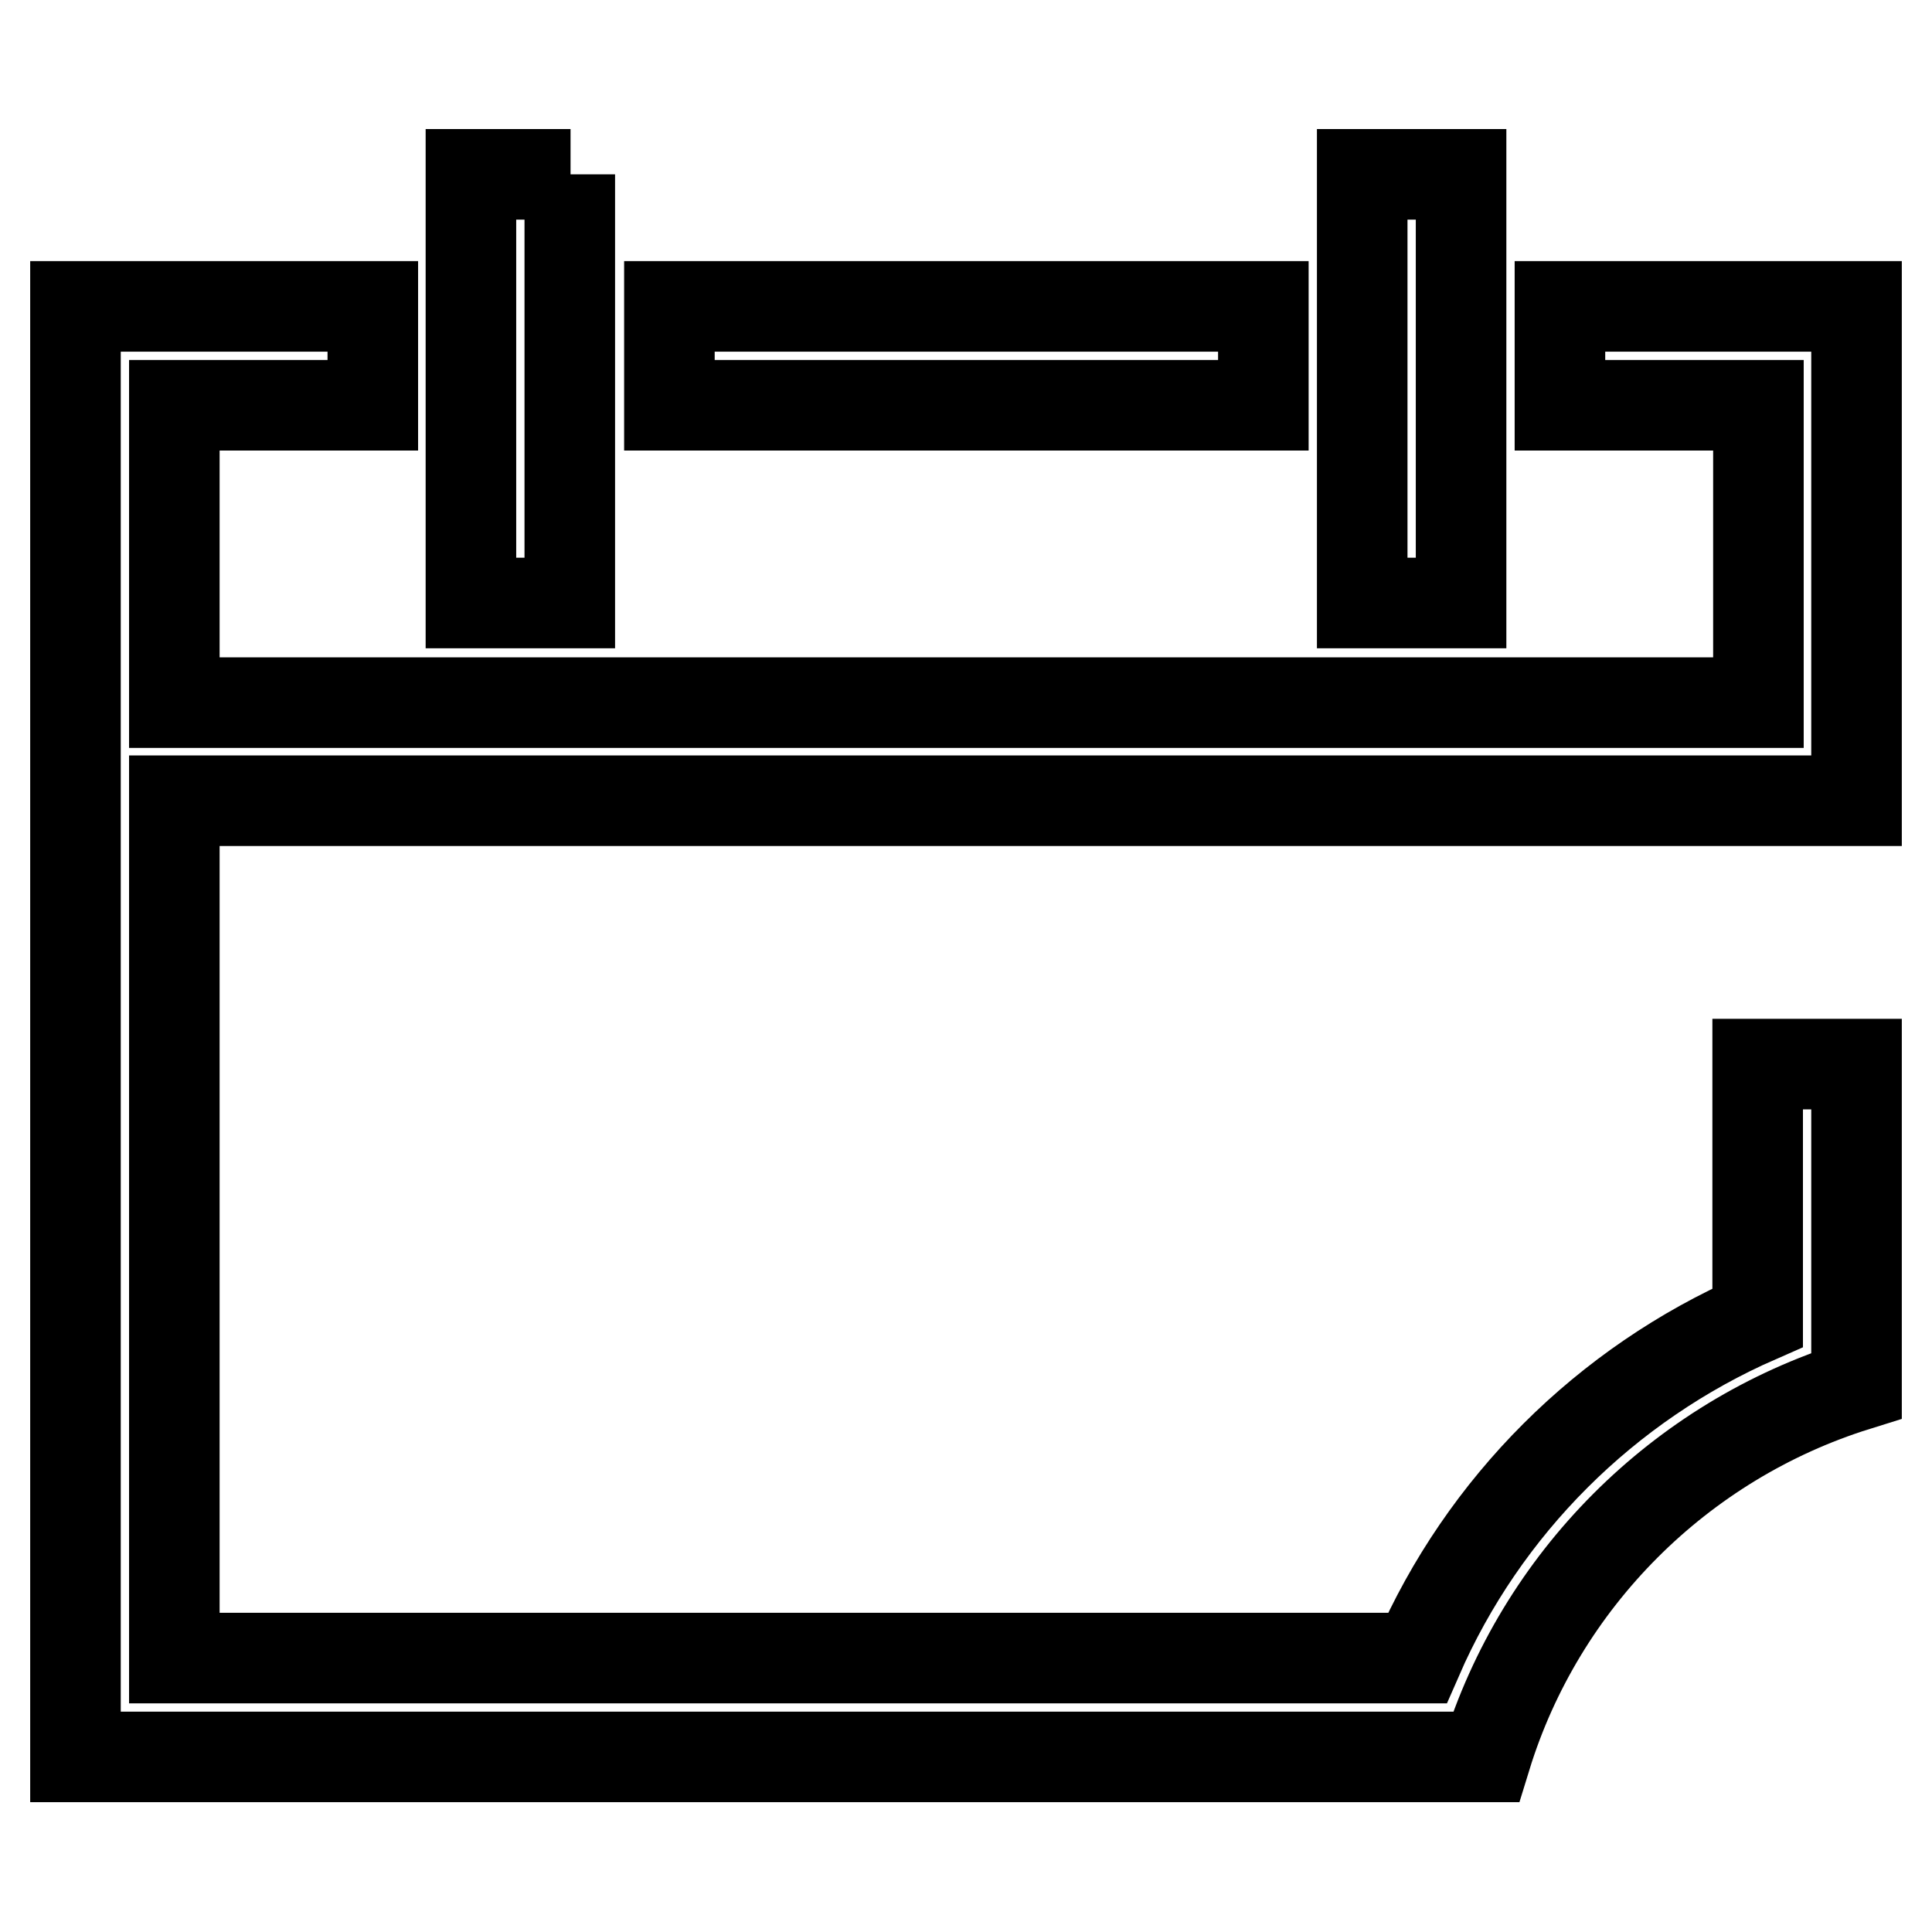 <?xml version="1.0" encoding="utf-8"?>
<!-- Svg Vector Icons : http://www.onlinewebfonts.com/icon -->
<!DOCTYPE svg PUBLIC "-//W3C//DTD SVG 1.1//EN" "http://www.w3.org/Graphics/SVG/1.1/DTD/svg11.dtd">
<svg version="1.1" xmlns="http://www.w3.org/2000/svg" xmlns:xlink="http://www.w3.org/1999/xlink" x="0px" y="0px" viewBox="0 0 256 256" enable-background="new 0 0 256 256" xml:space="preserve">
<g> <path stroke-width="12" fill-opacity="0" stroke="#000000"  d="M75.6,23.1H62.4v56.8h13.1V23.1z M167.3,40.6H88.7v13.1h78.7V40.6L167.3,40.6z M237.3,40.6h-30.6v13.1h21.9 c1.1,0,4.4,0,4.4,0s0,3,0,4.4v35H23.1v-35c0-1.2,0-4.4,0-4.4s3.2,0,4.4,0h21.9V40.6H18.7c-2.2,0-8.7,0-8.7,0s0,6.1,0,8.7v174.8 c0,2.2,0,8.7,0,8.7s6.1,0,8.7,0h164.6c0,0,0,0,0,0h13.6c7.2-23.4,25.7-41.9,49.1-49.2v-42.6h-13.1v33.6 c-20.1,8.8-36.3,24.9-45.1,45.1H27.5c-1.1,0-4.4,0-4.4,0s0-3.1,0-4.4V106.1H246V49.3c0-2.2,0-8.7,0-8.7S239.8,40.6,237.3,40.6z  M193.6,23.1h-13.1v56.8h13.1V23.1z"/></g>
</svg>
